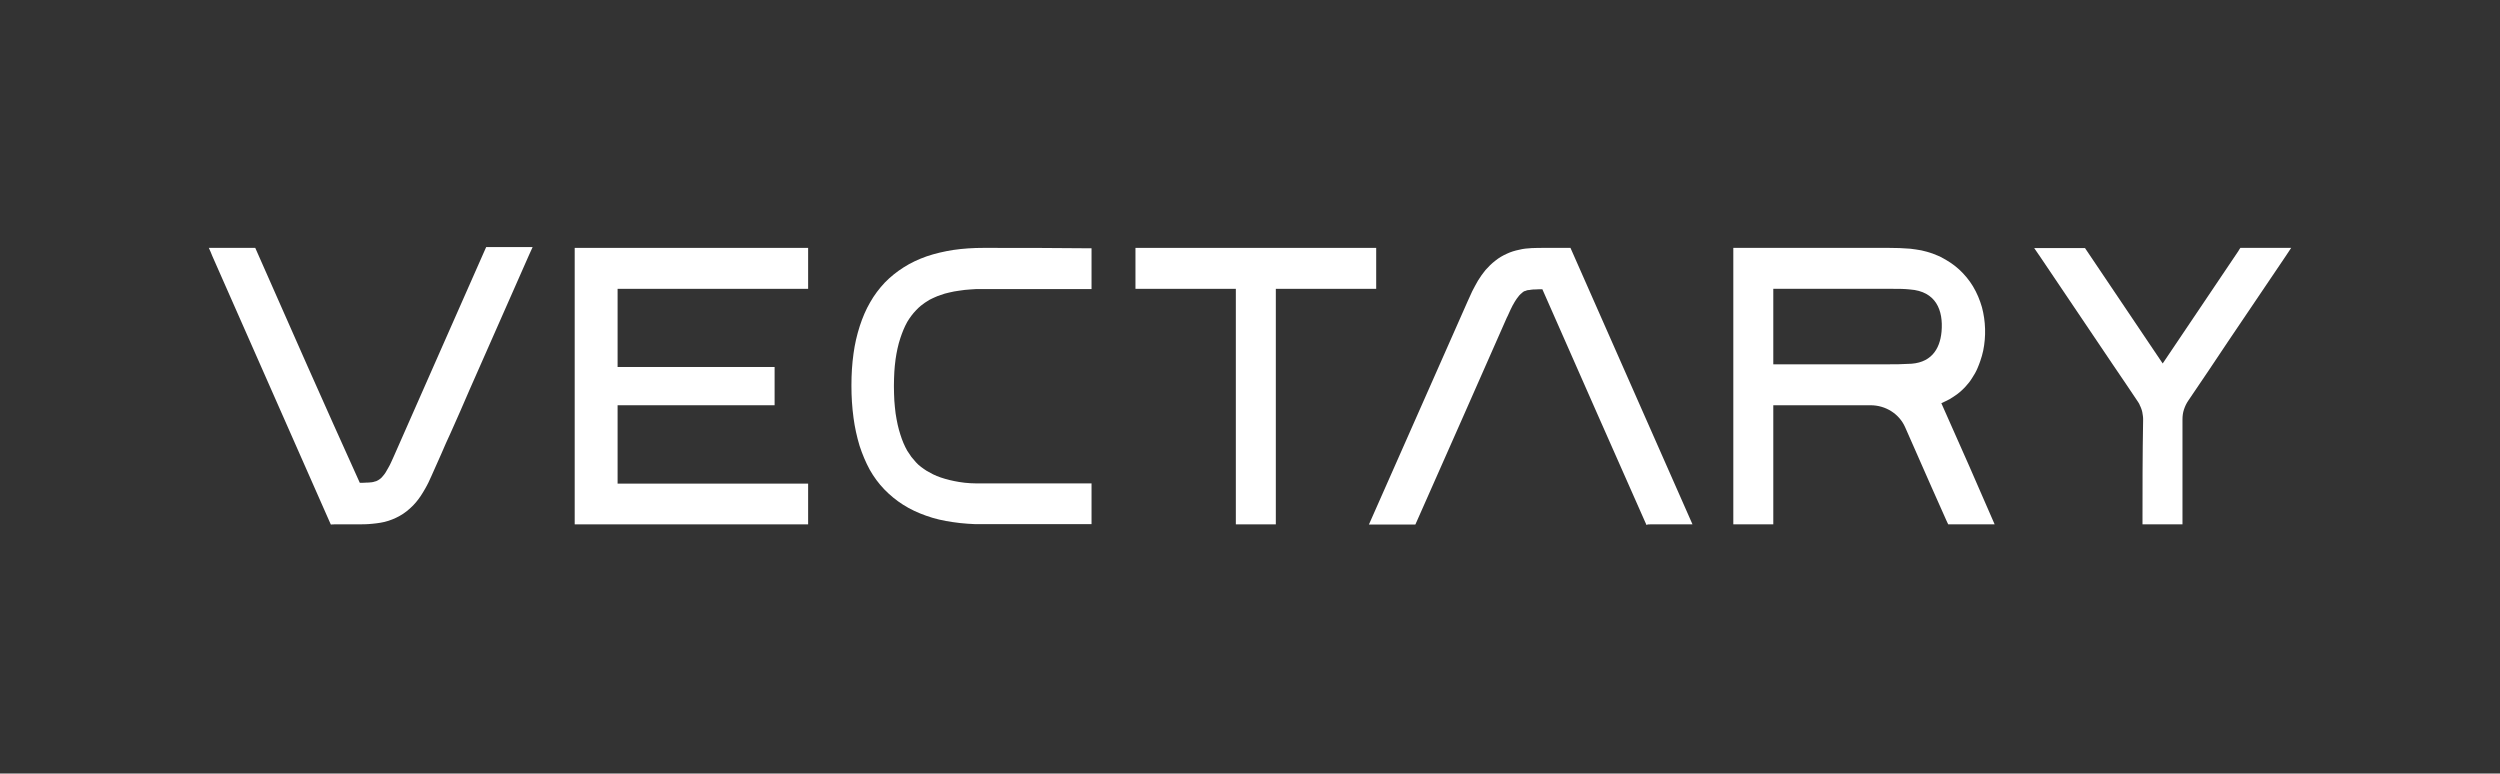 <svg xmlns="http://www.w3.org/2000/svg" fill="none" viewBox="0 0 850 263" height="263" width="850">
<rect x="0" y="0" width="850" height="263" fill="#333333" stroke="none"/>
<path fill="white" d="M728.448 178.282C732.98 178.282 737.511 178.282 742.042 178.282C742.042 166.4 742.042 154.588 742.042 142.706C742.042 141.441 742.184 140.316 742.538 139.261C742.892 138.207 743.316 137.222 744.095 136.098C748.626 129.418 753.158 122.739 757.618 115.99C764.061 106.428 770.503 96.866 776.946 87.375C777.583 86.391 778.292 85.336 779 84.281C773.265 84.281 767.459 84.281 761.724 84.281C761.512 84.633 761.229 84.985 761.016 85.406C752.45 98.132 743.883 110.857 735.316 123.583C726.749 110.857 718.182 98.132 709.616 85.406C709.403 85.055 709.12 84.703 708.908 84.352C703.173 84.352 697.367 84.352 691.632 84.352C692.34 85.406 693.048 86.461 693.756 87.445C697.863 93.562 701.969 99.608 706.076 105.725C710.182 111.842 714.288 117.888 718.395 124.005C719.811 126.114 721.227 128.223 722.643 130.262C724.059 132.371 725.475 134.48 726.891 136.59C727.032 136.801 727.103 136.941 727.245 137.152C727.386 137.363 727.457 137.574 727.528 137.785C727.74 138.136 727.882 138.558 728.024 138.91C728.165 139.332 728.307 139.683 728.378 140.105C728.448 140.527 728.519 140.949 728.59 141.441C728.661 141.863 728.661 142.355 728.661 142.777C728.448 154.588 728.448 166.47 728.448 178.282Z"></path>
<path fill="white" d="M678.18 178.282H662.392L661.826 177.086C658.356 169.282 654.887 161.549 651.489 153.745L647.736 145.237C645.754 140.738 641.152 137.785 635.984 137.785H602.92V178.282H589.326V84.281H642.214C644.621 84.281 647.028 84.352 649.506 84.563C650.781 84.703 651.984 84.914 653.259 85.125C654.533 85.406 655.808 85.758 657.011 86.18C658.286 86.672 659.56 87.164 660.764 87.867C661.542 88.289 662.321 88.781 663.1 89.273C664.162 89.976 665.153 90.75 666.074 91.593C667.914 93.281 669.543 95.249 670.817 97.359C672.162 99.608 673.154 101.999 673.862 104.46C674.499 106.85 674.853 109.311 674.924 111.842C674.995 114.302 674.782 116.834 674.286 119.224C674.003 120.419 673.72 121.614 673.295 122.739C673.012 123.513 672.729 124.356 672.375 125.13C671.879 126.325 671.242 127.45 670.534 128.504C669.897 129.559 669.118 130.543 668.268 131.457C667.844 131.879 667.419 132.371 666.923 132.793C666.498 133.215 666.003 133.567 665.578 133.918C664.658 134.621 663.737 135.184 662.817 135.746C661.896 136.238 660.976 136.66 660.056 137.082L669.472 158.314L678.18 178.282ZM602.92 123.864H642.356C644.409 123.864 646.462 123.864 648.515 123.724C656.374 123.724 659.56 118.943 660.126 112.756C660.764 105.444 658.215 99.046 649.365 98.413C647.453 98.202 645.542 98.202 643.559 98.202H602.92V123.864Z"></path>
<path fill="white" d="M561.078 178.282C565.892 178.282 570.636 178.282 575.45 178.282C561.644 146.995 547.767 115.638 533.961 84.281C531.058 84.281 528.226 84.281 525.324 84.281C523.837 84.281 522.279 84.281 520.792 84.352C519.376 84.422 517.89 84.563 516.544 84.914C515.128 85.195 513.712 85.617 512.367 86.25C510.951 86.883 509.606 87.656 508.402 88.641C507.199 89.555 506.066 90.68 505.075 91.804C504.154 92.929 503.305 94.124 502.526 95.39C501.818 96.585 501.181 97.851 500.544 99.046C499.977 100.241 499.482 101.436 498.915 102.632C487.729 127.872 476.613 153.112 465.427 178.352C470.666 178.352 475.905 178.352 481.215 178.352C481.428 177.93 481.569 177.508 481.782 177.086C486.879 165.626 491.906 154.166 497.004 142.706C502.101 131.176 507.199 119.575 512.296 108.045C512.438 107.834 512.509 107.553 512.65 107.342C512.934 106.639 513.288 105.936 513.571 105.303C513.712 104.952 513.854 104.67 514.066 104.319C514.208 104.038 514.35 103.686 514.562 103.405C514.774 103.053 514.916 102.702 515.128 102.421C515.27 102.139 515.482 101.858 515.624 101.647C515.907 101.225 516.19 100.874 516.544 100.452C516.828 100.101 517.182 99.819 517.536 99.538L517.677 99.397C517.677 99.397 517.819 99.327 517.96 99.187C518.173 99.046 518.314 98.976 518.314 98.976H518.456C518.668 98.905 518.81 98.835 519.022 98.765C519.235 98.694 519.447 98.624 519.589 98.624C519.66 98.624 519.66 98.624 519.73 98.624C519.801 98.624 519.801 98.624 519.872 98.624C520.014 98.624 520.226 98.554 520.651 98.484C520.651 98.484 520.651 98.484 520.722 98.484C520.722 98.484 520.722 98.484 520.792 98.484C521.076 98.413 521.5 98.413 521.925 98.413C522.421 98.413 522.987 98.343 523.483 98.343C523.766 98.343 524.12 98.343 524.403 98.343C530.634 112.475 536.864 126.606 543.094 140.738C548.475 152.901 553.856 165.064 559.237 177.227C559.449 177.649 559.591 178.071 559.803 178.492C560.157 178.282 560.582 178.282 561.078 178.282Z"></path>
<path fill="white" d="M420.186 178.282H433.779V98.202H467.905V84.281H386.06V98.202H420.186V178.282Z"></path>
<path fill="white" d="M334.377 84.281C330.907 84.281 327.509 84.493 324.111 84.985C320.995 85.477 317.951 86.18 315.048 87.164C312.287 88.148 309.667 89.344 307.26 90.89C304.924 92.367 302.729 94.124 300.817 96.093C298.906 98.132 297.206 100.382 295.861 102.772C294.374 105.303 293.242 108.045 292.321 110.857C291.33 113.951 290.622 117.044 290.197 120.208C289.702 123.724 289.489 127.309 289.489 130.895C289.489 130.965 289.489 131.176 289.489 131.387C289.489 134.762 289.702 138.418 290.197 142.074C290.622 145.308 291.33 148.472 292.251 151.565C293.171 154.377 294.304 157.119 295.72 159.721C297.065 162.111 298.764 164.431 300.676 166.4C302.587 168.368 304.711 170.126 307.048 171.602C309.455 173.149 312.074 174.344 314.836 175.329C317.738 176.383 320.854 177.086 323.898 177.508C325.597 177.789 327.296 177.93 329.066 178.071C329.916 178.141 330.837 178.141 331.615 178.211C332.394 178.211 333.102 178.211 333.739 178.211C337.633 178.211 340.465 178.211 343.439 178.211C346.413 178.211 349.528 178.211 352.643 178.211C358.873 178.211 364.962 178.211 371.122 178.211C371.122 177.508 371.122 176.875 371.122 175.891C371.122 173.501 371.122 169.071 371.122 166.681C371.122 165.626 371.122 164.994 371.122 164.361C364.962 164.361 358.732 164.361 352.643 164.361C346.554 164.361 340.678 164.361 333.598 164.361C333.102 164.361 332.607 164.361 332.04 164.361C331.403 164.361 330.624 164.291 329.916 164.291C328.571 164.22 327.367 164.08 326.093 163.869C323.969 163.517 321.845 163.025 319.792 162.322C318.942 162.041 318.092 161.689 317.243 161.267C316.464 160.845 315.756 160.494 315.048 160.072C314.411 159.65 313.774 159.228 313.137 158.736C312.499 158.244 311.933 157.752 311.437 157.19C310.942 156.627 310.375 155.994 309.88 155.362C309.384 154.659 308.889 153.885 308.464 153.252C307.543 151.635 306.764 149.807 306.127 147.768C305.773 146.714 305.49 145.589 305.207 144.394C304.924 143.128 304.711 141.863 304.499 140.527C304.287 139.121 304.216 137.644 304.074 136.238C304.003 134.691 303.933 133.004 303.933 131.598C303.933 131.387 303.933 131.176 303.933 130.965C303.933 129.559 304.003 127.801 304.074 126.395C304.145 125.13 304.287 123.794 304.499 122.107C304.853 119.716 305.348 117.255 306.127 114.935C306.764 113.037 307.473 111.209 308.464 109.451C308.889 108.748 309.384 107.975 309.88 107.342C310.375 106.709 310.871 106.077 311.437 105.514C311.933 104.952 312.499 104.46 313.066 103.967C313.49 103.616 313.986 103.264 314.482 102.913C314.765 102.772 314.977 102.561 315.26 102.421C315.544 102.28 315.756 102.139 316.039 101.929C316.323 101.788 316.606 101.647 316.889 101.507C317.172 101.366 317.455 101.225 317.809 101.085C318.447 100.804 319.084 100.522 319.792 100.311C320.712 99.96 321.703 99.679 322.694 99.468C323.827 99.187 324.96 98.976 326.093 98.835C327.367 98.624 328.642 98.484 329.916 98.413C330.624 98.343 331.403 98.343 332.04 98.273C332.677 98.273 333.173 98.273 333.668 98.273C340.678 98.273 346.625 98.273 352.643 98.273C358.732 98.273 365.033 98.273 371.122 98.273C371.122 93.632 371.122 88.992 371.122 84.422C359.015 84.281 346.696 84.281 334.377 84.281Z"></path>
<path fill="white" d="M195.396 178.282H274.763V164.431H209.981V137.785H263.364V124.778H209.981V98.202H274.763V84.281H195.396V178.282Z"></path>
<path fill="white" d="M113.905 178.281C116.312 178.281 118.719 178.281 121.126 178.281C122.967 178.281 124.879 178.281 126.72 178.07C127.64 178 128.49 177.859 129.41 177.719C130.26 177.578 131.18 177.367 132.03 177.086C133.8 176.524 135.57 175.68 137.056 174.696C137.906 174.133 138.614 173.571 139.393 172.868C140.101 172.235 140.809 171.532 141.446 170.758C142.012 170.055 142.579 169.352 143.074 168.579C143.57 167.806 144.066 167.032 144.49 166.259C144.915 165.485 145.34 164.782 145.694 164.009C146.048 163.236 146.402 162.462 146.756 161.689C147.889 159.228 148.951 156.838 150.013 154.377C151.075 151.916 152.137 149.455 153.27 147.065C155.464 142.214 157.588 137.292 159.712 132.371C161.412 128.574 163.04 124.778 164.739 120.981C166.438 117.185 168.067 113.388 169.766 109.592C171.465 105.795 173.094 101.999 174.793 98.202C176.492 94.405 178.12 90.609 179.82 86.812C180.244 85.898 180.669 84.914 181.094 84C175.855 84 170.545 84 165.306 84C165.093 84.422 164.952 84.844 164.739 85.266C159.712 96.725 154.615 108.185 149.588 119.575C144.349 131.457 139.11 143.339 133.87 155.221C133.516 155.924 133.233 156.627 132.879 157.4C132.596 157.963 132.313 158.595 131.959 159.158C131.676 159.65 131.392 160.142 131.109 160.634C130.897 160.986 130.614 161.337 130.33 161.689C129.976 162.181 129.552 162.603 129.056 162.954C128.773 163.095 128.631 163.236 128.631 163.236C128.56 163.306 128.419 163.306 128.348 163.376C128.206 163.447 128.065 163.517 127.923 163.587C127.782 163.657 127.64 163.657 127.64 163.657C127.428 163.728 127.215 163.798 126.932 163.868C126.578 163.939 126.295 164.009 125.941 164.009C125.516 164.079 125.162 164.079 124.737 164.079C124.029 164.15 123.18 164.15 122.33 164.15C110.365 137.714 98.541 110.998 86.788 84.281C81.478 84.281 76.239 84.281 71 84.281C71.425 85.195 71.85 86.18 72.204 87.094C85.443 117.114 98.683 147.065 111.922 177.086C112.135 177.508 112.276 177.93 112.489 178.352C112.984 178.281 113.409 178.281 113.905 178.281Z"></path>
</svg>
